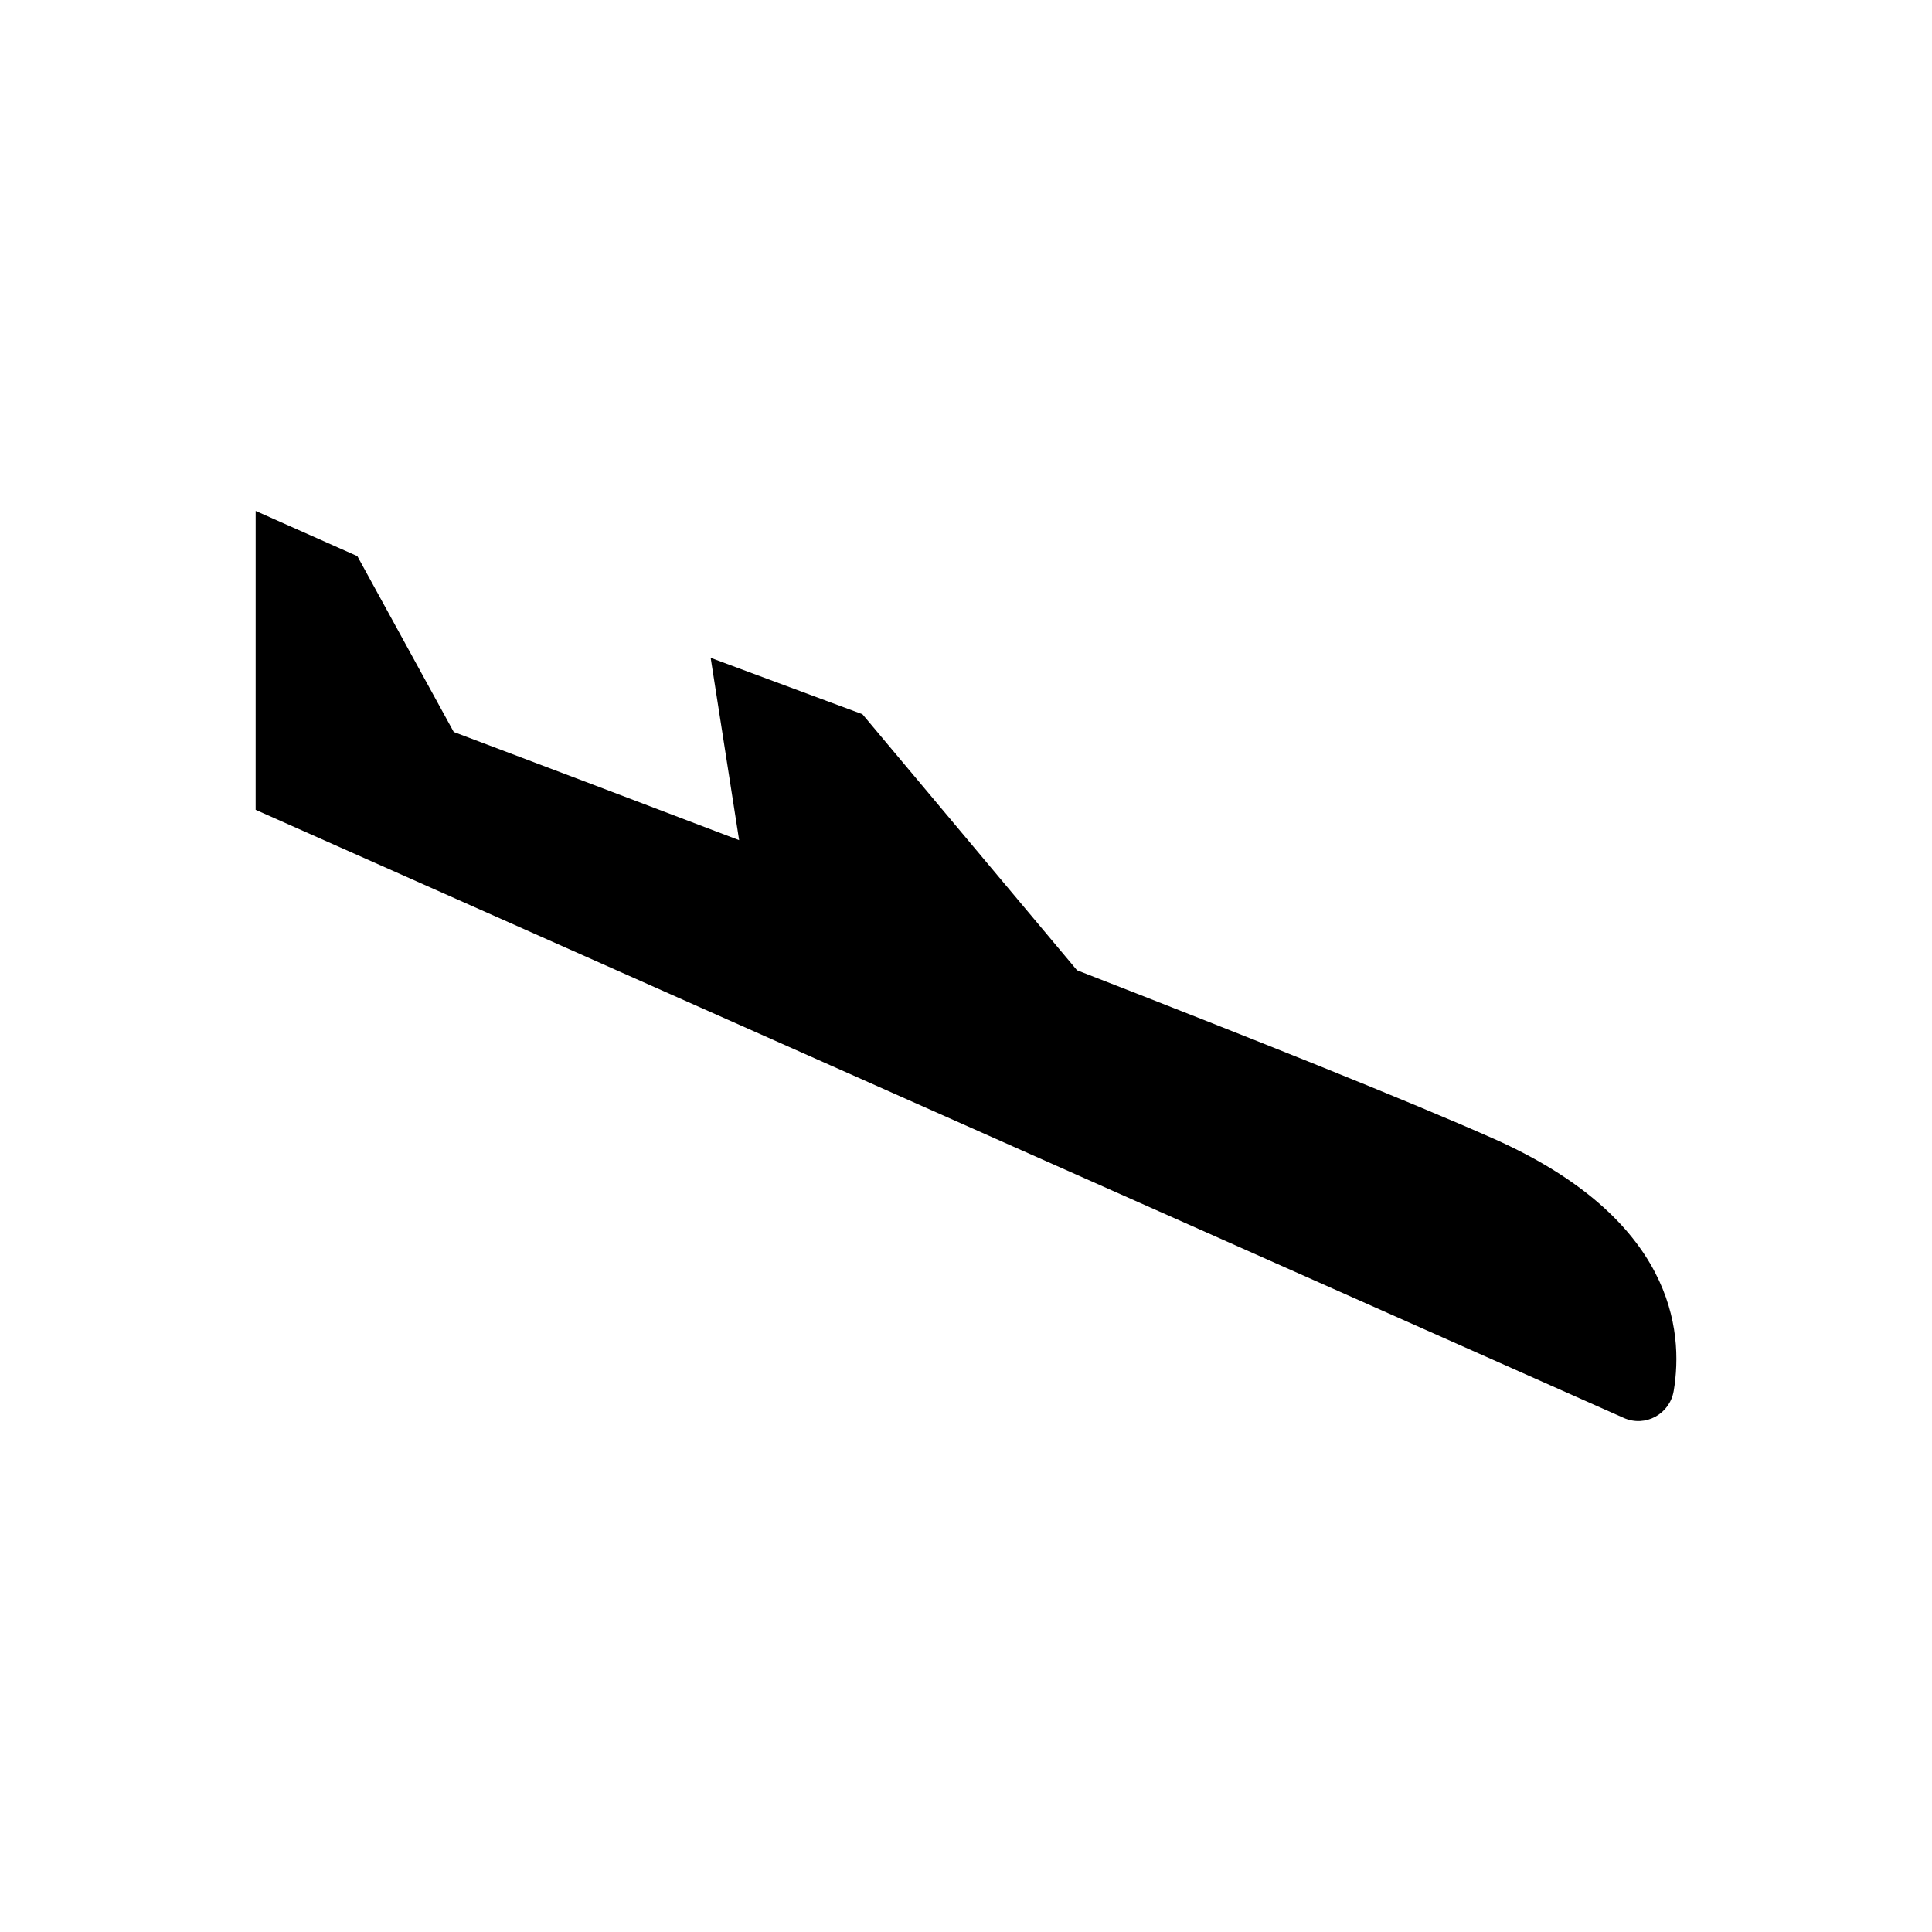<?xml version="1.0" encoding="UTF-8"?>
<!-- Uploaded to: SVG Repo, www.svgrepo.com, Generator: SVG Repo Mixer Tools -->
<svg fill="#000000" width="800px" height="800px" version="1.1" viewBox="144 144 512 512" xmlns="http://www.w3.org/2000/svg">
 <path d="m539.74 445.73c-22.449-9.98-64.262-26.676-110.32-44.605l-56.871-67.852-40.215-14.941 7.543 48.32c-28.617-10.914-55.055-20.914-75.633-28.672l-25.543-46.598-26.949-11.98-0.004 79.207 362.57 161.16c5.699 2.535 12.195-1.012 13.23-7.164 2.703-16.086-0.133-45.691-47.805-66.879z"/>
</svg>